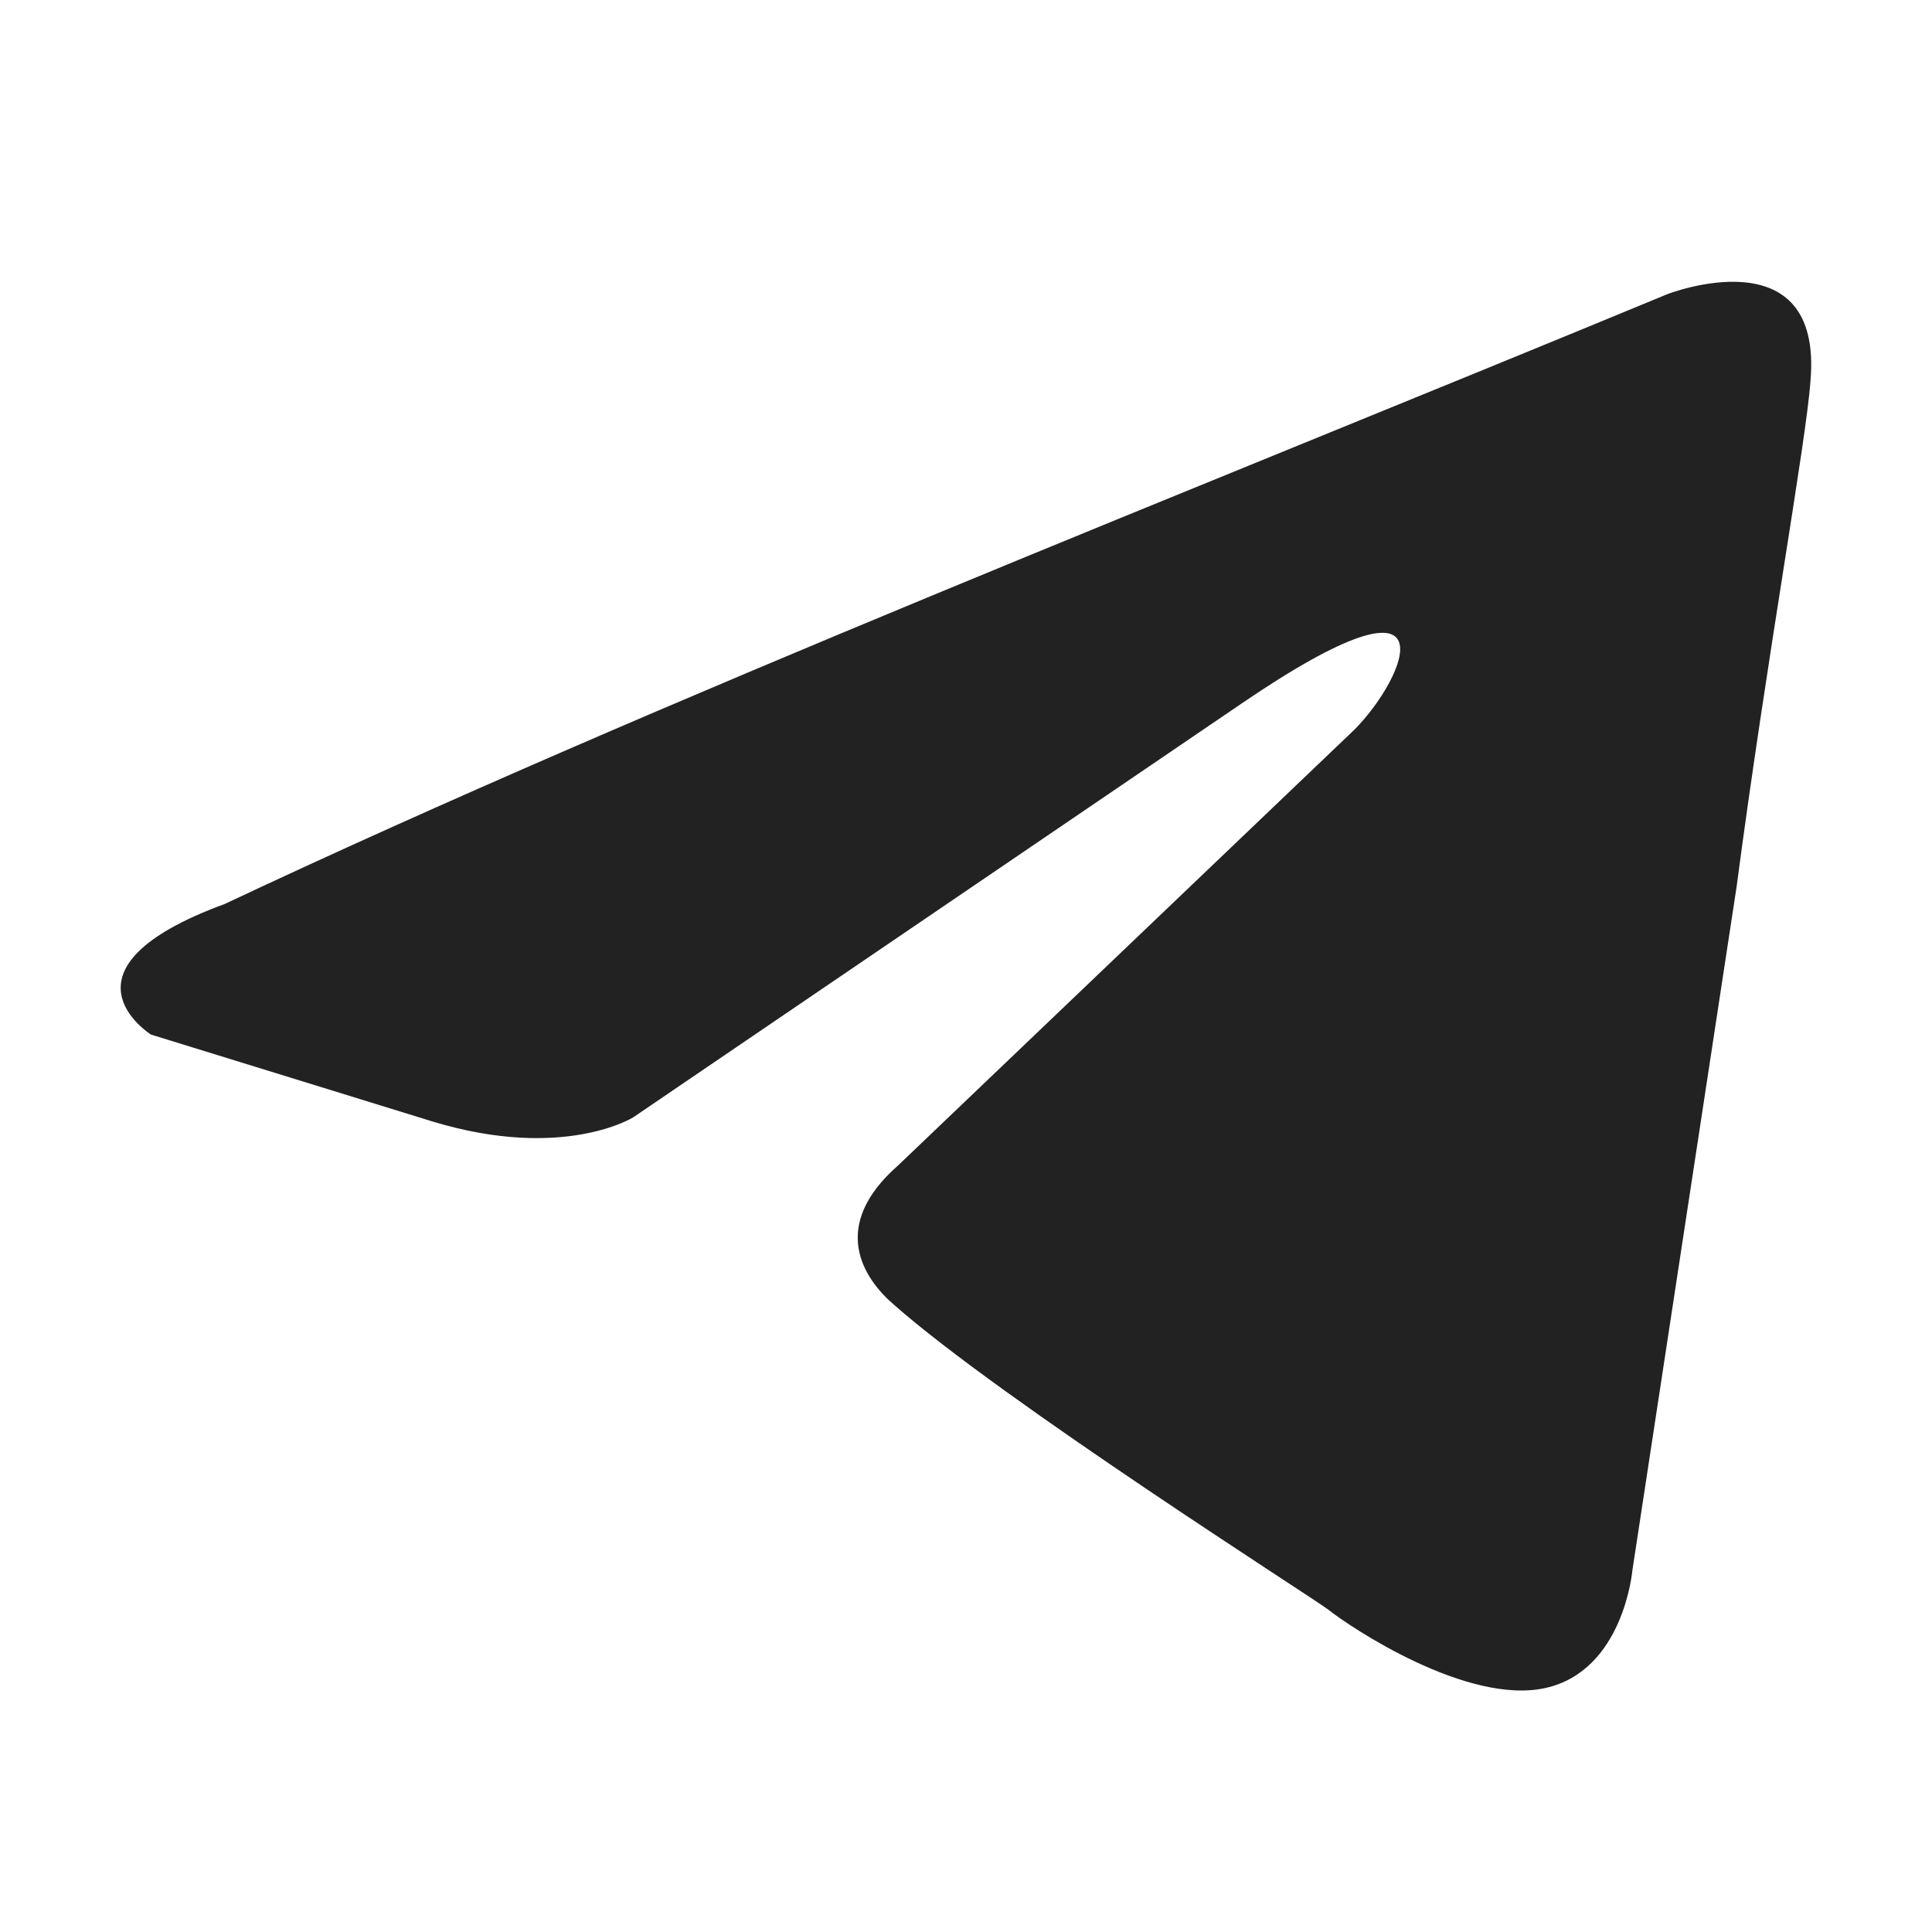 <svg width="24" height="24" viewBox="0 0 24 24" fill="none" xmlns="http://www.w3.org/2000/svg">
<path d="M20.71 3.655C20.71 3.655 22.652 2.897 22.49 4.737C22.436 5.494 21.951 8.146 21.573 11.013L20.278 19.508C20.278 19.508 20.17 20.753 19.198 20.969C18.227 21.185 16.77 20.212 16.5 19.995C16.284 19.832 12.453 17.398 11.104 16.207C10.726 15.883 10.294 15.233 11.158 14.476L16.824 9.065C17.471 8.416 18.119 6.901 15.421 8.741L7.866 13.88C7.866 13.88 7.002 14.422 5.384 13.935L1.876 12.852C1.876 12.852 0.581 12.041 2.793 11.229C8.19 8.687 14.828 6.09 20.71 3.655Z" fill="#222222"/>
</svg>
